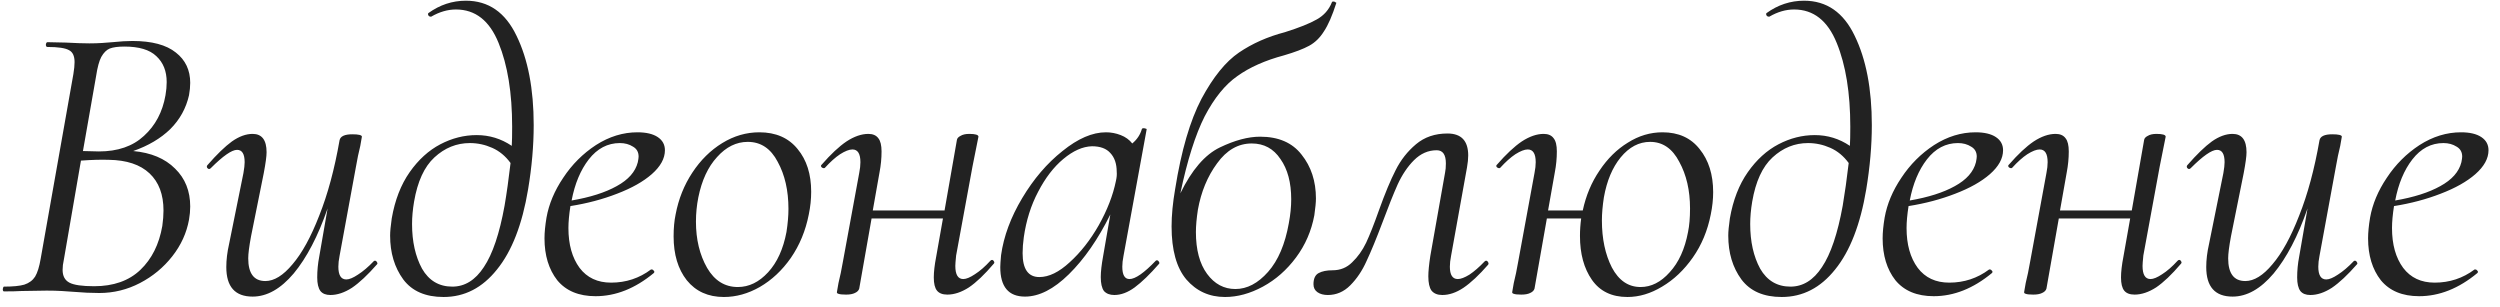 <?xml version="1.0" encoding="UTF-8"?> <svg xmlns="http://www.w3.org/2000/svg" width="163" height="20" viewBox="0 0 163 20" fill="none"> <path d="M8.684 9.848C9.845 9.952 10.755 10.333 11.414 10.992C12.073 11.633 12.402 12.457 12.402 13.462C12.402 13.739 12.376 14.025 12.324 14.32C12.168 15.187 11.804 15.984 11.232 16.712C10.66 17.44 9.958 18.021 9.126 18.454C8.294 18.887 7.41 19.104 6.474 19.104C5.954 19.104 5.391 19.078 4.784 19.026C4.576 19.009 4.325 18.991 4.03 18.974C3.735 18.957 3.406 18.948 3.042 18.948L1.404 18.974C1.127 18.991 0.745 19 0.26 19C0.208 19 0.182 18.948 0.182 18.844C0.199 18.74 0.225 18.688 0.26 18.688C0.849 18.688 1.291 18.645 1.586 18.558C1.898 18.454 2.132 18.281 2.288 18.038C2.444 17.778 2.565 17.388 2.652 16.868L4.784 4.83C4.836 4.518 4.862 4.258 4.862 4.05C4.862 3.651 4.741 3.391 4.498 3.27C4.255 3.131 3.787 3.062 3.094 3.062C3.025 3.062 2.99 3.01 2.99 2.906C3.007 2.802 3.042 2.75 3.094 2.75L4.29 2.776C4.949 2.811 5.46 2.828 5.824 2.828C6.136 2.828 6.413 2.819 6.656 2.802C6.916 2.785 7.141 2.767 7.332 2.75C7.835 2.698 8.268 2.672 8.632 2.672C9.897 2.672 10.842 2.923 11.466 3.426C12.09 3.911 12.402 4.57 12.402 5.402C12.402 5.645 12.376 5.913 12.324 6.208C12.133 7.057 11.726 7.794 11.102 8.418C10.478 9.025 9.672 9.501 8.684 9.848ZM5.408 9.848L6.448 9.874C7.679 9.874 8.658 9.536 9.386 8.86C10.131 8.184 10.599 7.3 10.79 6.208C10.842 5.913 10.868 5.627 10.868 5.35C10.868 4.639 10.643 4.076 10.192 3.66C9.759 3.244 9.065 3.036 8.112 3.036C7.696 3.036 7.375 3.079 7.15 3.166C6.942 3.253 6.76 3.435 6.604 3.712C6.465 3.972 6.353 4.388 6.266 4.96L5.408 9.848ZM10.582 14.736C10.634 14.372 10.66 14.034 10.66 13.722C10.66 12.682 10.357 11.876 9.75 11.304C9.143 10.732 8.259 10.437 7.098 10.42C6.578 10.403 5.971 10.42 5.278 10.472L4.16 16.946C4.108 17.171 4.082 17.388 4.082 17.596C4.082 17.995 4.229 18.272 4.524 18.428C4.819 18.584 5.356 18.662 6.136 18.662C7.401 18.662 8.407 18.307 9.152 17.596C9.897 16.885 10.374 15.932 10.582 14.736ZM24.375 17.024C24.392 17.007 24.418 16.998 24.453 16.998C24.505 16.998 24.548 17.033 24.583 17.102C24.617 17.154 24.617 17.197 24.583 17.232C23.976 17.925 23.43 18.437 22.945 18.766C22.459 19.078 21.991 19.234 21.541 19.234C21.246 19.234 21.029 19.147 20.891 18.974C20.752 18.783 20.683 18.489 20.683 18.09C20.683 17.639 20.726 17.189 20.813 16.738L21.359 13.592C20.735 15.395 19.998 16.807 19.149 17.83C18.299 18.835 17.407 19.338 16.471 19.338C15.327 19.338 14.755 18.697 14.755 17.414C14.755 16.946 14.815 16.443 14.937 15.906L15.873 11.278C15.925 10.983 15.951 10.749 15.951 10.576C15.951 10.039 15.786 9.77 15.457 9.77C15.11 9.77 14.538 10.169 13.741 10.966C13.706 11.001 13.671 11.018 13.637 11.018C13.585 11.018 13.541 10.992 13.507 10.94C13.472 10.871 13.481 10.81 13.533 10.758C14.139 10.065 14.668 9.553 15.119 9.224C15.587 8.895 16.037 8.73 16.471 8.73C17.077 8.73 17.381 9.129 17.381 9.926C17.381 10.186 17.32 10.637 17.199 11.278L16.367 15.412C16.245 16.071 16.185 16.547 16.185 16.842C16.185 17.83 16.557 18.324 17.303 18.324C17.875 18.324 18.464 17.96 19.071 17.232C19.695 16.504 20.275 15.447 20.813 14.06C21.367 12.673 21.809 11.035 22.139 9.146C22.191 8.886 22.468 8.756 22.971 8.756C23.387 8.756 23.595 8.808 23.595 8.912L23.491 9.51C23.387 9.926 23.291 10.385 23.205 10.888L22.139 16.686C22.087 16.946 22.061 17.18 22.061 17.388C22.061 17.943 22.234 18.22 22.581 18.22C22.771 18.22 23.023 18.116 23.335 17.908C23.664 17.7 24.011 17.405 24.375 17.024ZM30.377 0.046C31.85 0.046 32.95 0.809 33.678 2.334C34.424 3.859 34.797 5.801 34.797 8.158C34.797 9.493 34.675 10.888 34.432 12.344C34.051 14.632 33.375 16.374 32.404 17.57C31.451 18.766 30.29 19.364 28.921 19.364C27.742 19.364 26.866 18.983 26.294 18.22C25.723 17.44 25.436 16.487 25.436 15.36C25.436 15.1 25.471 14.727 25.541 14.242C25.748 13.046 26.139 12.041 26.71 11.226C27.282 10.411 27.95 9.805 28.712 9.406C29.475 9.007 30.264 8.808 31.078 8.808C31.91 8.808 32.673 9.042 33.367 9.51C33.384 9.233 33.392 8.817 33.392 8.262C33.392 6.061 33.098 4.241 32.508 2.802C31.919 1.346 30.992 0.618 29.727 0.618C29.189 0.618 28.652 0.774 28.114 1.086H28.088C28.019 1.086 27.967 1.06 27.933 1.008C27.898 0.939 27.898 0.887 27.933 0.852C28.678 0.315 29.492 0.046 30.377 0.046ZM29.492 18.688C30.307 18.688 30.992 18.263 31.547 17.414C32.118 16.565 32.569 15.23 32.898 13.41C33.037 12.595 33.167 11.668 33.288 10.628C32.959 10.177 32.56 9.848 32.093 9.64C31.625 9.432 31.139 9.328 30.637 9.328C29.77 9.328 28.998 9.64 28.323 10.264C27.664 10.871 27.222 11.833 26.997 13.15C26.91 13.67 26.866 14.155 26.866 14.606C26.866 15.75 27.083 16.721 27.517 17.518C27.967 18.298 28.626 18.688 29.492 18.688ZM43.353 9.796C43.353 10.333 43.067 10.853 42.495 11.356C41.941 11.841 41.187 12.266 40.233 12.63C39.297 12.994 38.283 13.263 37.191 13.436C37.105 13.991 37.061 14.467 37.061 14.866C37.061 15.941 37.304 16.807 37.789 17.466C38.275 18.107 38.959 18.428 39.843 18.428C40.814 18.428 41.681 18.142 42.443 17.57H42.495C42.547 17.57 42.591 17.596 42.625 17.648C42.677 17.7 42.677 17.752 42.625 17.804C41.412 18.809 40.147 19.312 38.829 19.312C37.737 19.312 36.905 18.965 36.333 18.272C35.779 17.561 35.501 16.651 35.501 15.542C35.501 15.161 35.545 14.71 35.631 14.19C35.787 13.306 36.151 12.439 36.723 11.59C37.295 10.723 38.006 10.013 38.855 9.458C39.722 8.903 40.623 8.626 41.559 8.626C42.131 8.626 42.573 8.73 42.885 8.938C43.197 9.146 43.353 9.432 43.353 9.796ZM40.415 9.328C39.618 9.328 38.942 9.683 38.387 10.394C37.85 11.087 37.477 11.98 37.269 13.072C38.483 12.864 39.462 12.552 40.207 12.136C40.97 11.72 41.429 11.2 41.585 10.576C41.62 10.403 41.637 10.281 41.637 10.212C41.637 9.917 41.516 9.701 41.273 9.562C41.031 9.406 40.745 9.328 40.415 9.328ZM47.196 19.364C46.173 19.364 45.367 19 44.778 18.272C44.206 17.544 43.919 16.591 43.919 15.412C43.919 14.875 43.963 14.398 44.05 13.982C44.24 12.977 44.604 12.067 45.142 11.252C45.679 10.437 46.329 9.796 47.092 9.328C47.854 8.86 48.66 8.626 49.51 8.626C50.584 8.626 51.416 8.99 52.005 9.718C52.595 10.429 52.889 11.356 52.889 12.5C52.889 12.985 52.837 13.479 52.733 13.982C52.526 15.039 52.136 15.984 51.563 16.816C50.992 17.631 50.316 18.263 49.535 18.714C48.773 19.147 47.993 19.364 47.196 19.364ZM48.105 18.714C48.834 18.714 49.492 18.393 50.081 17.752C50.671 17.111 51.069 16.235 51.278 15.126C51.364 14.571 51.407 14.069 51.407 13.618C51.407 12.422 51.173 11.399 50.706 10.55C50.255 9.683 49.605 9.25 48.755 9.25C48.01 9.25 47.343 9.579 46.754 10.238C46.164 10.879 45.757 11.755 45.532 12.864C45.428 13.384 45.376 13.913 45.376 14.45C45.376 15.611 45.618 16.617 46.103 17.466C46.589 18.298 47.256 18.714 48.105 18.714ZM64.575 16.998C64.609 16.963 64.644 16.946 64.679 16.946C64.731 16.946 64.774 16.981 64.809 17.05C64.844 17.102 64.835 17.154 64.783 17.206C64.194 17.899 63.656 18.411 63.171 18.74C62.685 19.052 62.218 19.208 61.767 19.208C61.455 19.208 61.23 19.121 61.091 18.948C60.952 18.775 60.883 18.489 60.883 18.09C60.883 17.726 60.935 17.275 61.039 16.738L61.481 14.242H56.827L56.021 18.818C55.986 18.939 55.891 19.035 55.735 19.104C55.596 19.173 55.406 19.208 55.163 19.208C54.92 19.208 54.755 19.191 54.669 19.156C54.599 19.139 54.565 19.104 54.565 19.052L54.669 18.454C54.773 18.038 54.868 17.579 54.955 17.076L56.021 11.278C56.073 11.018 56.099 10.784 56.099 10.576C56.099 10.021 55.925 9.744 55.579 9.744C55.371 9.744 55.102 9.848 54.773 10.056C54.461 10.264 54.132 10.559 53.785 10.94C53.767 10.957 53.742 10.966 53.707 10.966C53.655 10.966 53.603 10.94 53.551 10.888C53.516 10.819 53.525 10.767 53.577 10.732C54.166 10.056 54.703 9.553 55.189 9.224C55.691 8.895 56.168 8.73 56.619 8.73C56.913 8.73 57.13 8.825 57.269 9.016C57.407 9.189 57.477 9.475 57.477 9.874C57.477 10.325 57.434 10.775 57.347 11.226L56.905 13.722H61.585L62.391 9.12C62.408 9.016 62.486 8.929 62.625 8.86C62.764 8.773 62.954 8.73 63.197 8.73C63.596 8.73 63.795 8.791 63.795 8.912C63.778 9.016 63.725 9.276 63.639 9.692C63.552 10.108 63.474 10.498 63.405 10.862L62.339 16.66C62.304 17.007 62.287 17.232 62.287 17.336C62.287 17.908 62.46 18.194 62.807 18.194C62.998 18.194 63.249 18.09 63.561 17.882C63.89 17.674 64.228 17.379 64.575 16.998ZM75.358 16.998C75.375 16.981 75.401 16.972 75.436 16.972C75.488 16.972 75.531 17.007 75.566 17.076C75.6 17.128 75.6 17.171 75.566 17.206C74.976 17.882 74.448 18.393 73.98 18.74C73.529 19.069 73.087 19.234 72.654 19.234C72.359 19.234 72.134 19.147 71.978 18.974C71.839 18.783 71.77 18.48 71.77 18.064C71.77 17.717 71.822 17.258 71.926 16.686L72.394 13.982C71.596 15.594 70.695 16.894 69.69 17.882C68.702 18.853 67.748 19.338 66.83 19.338C65.755 19.338 65.218 18.697 65.218 17.414C65.218 17.275 65.235 17.015 65.27 16.634C65.443 15.403 65.902 14.164 66.648 12.916C67.393 11.668 68.268 10.645 69.274 9.848C70.279 9.033 71.224 8.626 72.108 8.626C72.437 8.626 72.758 8.687 73.07 8.808C73.382 8.929 73.633 9.111 73.824 9.354C74.136 9.094 74.344 8.782 74.448 8.418C74.465 8.366 74.526 8.349 74.63 8.366C74.734 8.383 74.777 8.409 74.76 8.444L73.252 16.686C73.2 16.946 73.174 17.18 73.174 17.388C73.174 17.925 73.33 18.194 73.642 18.194C74.023 18.194 74.595 17.795 75.358 16.998ZM67.766 18.064C68.39 18.064 69.048 17.743 69.742 17.102C70.452 16.461 71.085 15.655 71.64 14.684C72.194 13.696 72.567 12.734 72.758 11.798C72.81 11.573 72.827 11.373 72.81 11.2C72.81 10.68 72.671 10.273 72.394 9.978C72.134 9.683 71.735 9.536 71.198 9.536C70.591 9.553 69.967 9.831 69.326 10.368C68.702 10.888 68.156 11.599 67.688 12.5C67.22 13.384 66.908 14.372 66.752 15.464C66.7 15.845 66.674 16.192 66.674 16.504C66.674 17.544 67.038 18.064 67.766 18.064ZM86.839 0.15C86.839 0.115 86.874 0.098 86.943 0.098C86.995 0.098 87.038 0.115 87.073 0.15C87.125 0.167 87.142 0.185 87.125 0.202C86.865 1.017 86.597 1.632 86.319 2.048C86.059 2.464 85.739 2.776 85.357 2.984C84.976 3.192 84.43 3.4 83.719 3.608C82.489 3.937 81.475 4.388 80.677 4.96C79.88 5.515 79.169 6.39 78.545 7.586C77.939 8.782 77.41 10.455 76.959 12.604C77.704 11.079 78.562 10.082 79.533 9.614C80.504 9.146 81.379 8.912 82.159 8.912C83.355 8.912 84.257 9.302 84.863 10.082C85.487 10.862 85.799 11.815 85.799 12.942C85.799 13.185 85.764 13.549 85.695 14.034C85.504 15.057 85.106 15.975 84.499 16.79C83.892 17.605 83.173 18.237 82.341 18.688C81.509 19.139 80.686 19.364 79.871 19.364C78.849 19.364 78.008 18.983 77.349 18.22C76.708 17.457 76.387 16.305 76.387 14.762C76.387 14.034 76.465 13.219 76.621 12.318C77.02 9.822 77.592 7.863 78.337 6.442C79.1 5.021 79.915 4.015 80.781 3.426C81.648 2.837 82.644 2.395 83.771 2.1C84.707 1.805 85.4 1.528 85.851 1.268C86.319 1.008 86.648 0.635 86.839 0.15ZM78.103 13.67C78.016 14.242 77.973 14.727 77.973 15.126C77.973 16.287 78.216 17.197 78.701 17.856C79.186 18.515 79.802 18.844 80.547 18.844C81.31 18.844 82.02 18.471 82.679 17.726C83.338 16.981 83.788 15.923 84.031 14.554C84.135 13.999 84.187 13.479 84.187 12.994C84.187 11.902 83.953 11.027 83.485 10.368C83.034 9.692 82.41 9.354 81.613 9.354C80.729 9.354 79.975 9.787 79.351 10.654C78.727 11.503 78.311 12.509 78.103 13.67ZM86.575 19.234C86.297 19.234 86.072 19.173 85.899 19.052C85.725 18.931 85.639 18.757 85.639 18.532C85.639 18.168 85.751 17.925 85.977 17.804C86.202 17.683 86.505 17.622 86.887 17.622C87.389 17.622 87.814 17.449 88.161 17.102C88.525 16.755 88.828 16.331 89.071 15.828C89.313 15.308 89.591 14.606 89.903 13.722C90.301 12.613 90.665 11.737 90.995 11.096C91.324 10.437 91.766 9.874 92.321 9.406C92.875 8.938 93.56 8.704 94.375 8.704C95.276 8.704 95.727 9.181 95.727 10.134C95.727 10.359 95.701 10.619 95.649 10.914L94.609 16.686C94.557 16.946 94.531 17.18 94.531 17.388C94.531 17.925 94.704 18.194 95.051 18.194C95.241 18.194 95.493 18.099 95.805 17.908C96.117 17.7 96.446 17.414 96.793 17.05C96.827 17.015 96.862 16.998 96.897 16.998C96.949 16.998 96.992 17.033 97.027 17.102C97.061 17.154 97.061 17.206 97.027 17.258C96.437 17.934 95.9 18.437 95.415 18.766C94.947 19.078 94.487 19.234 94.037 19.234C93.725 19.234 93.491 19.139 93.335 18.948C93.196 18.757 93.127 18.445 93.127 18.012C93.127 17.7 93.17 17.258 93.257 16.686L94.219 11.252C94.253 11.096 94.271 10.897 94.271 10.654C94.271 10.082 94.071 9.796 93.673 9.796C93.118 9.796 92.624 10.013 92.191 10.446C91.775 10.862 91.419 11.391 91.125 12.032C90.847 12.656 90.518 13.479 90.137 14.502C89.738 15.559 89.391 16.4 89.097 17.024C88.819 17.648 88.464 18.177 88.031 18.61C87.615 19.026 87.129 19.234 86.575 19.234ZM108.396 8.626C109.436 8.626 110.242 8.99 110.814 9.718C111.404 10.446 111.698 11.382 111.698 12.526C111.698 12.994 111.646 13.479 111.542 13.982C111.334 15.039 110.944 15.975 110.372 16.79C109.8 17.605 109.133 18.237 108.37 18.688C107.625 19.139 106.871 19.364 106.108 19.364C105.086 19.364 104.314 18.991 103.794 18.246C103.274 17.501 103.014 16.547 103.014 15.386C103.014 15.005 103.04 14.623 103.092 14.242H100.856L100.05 18.818C100.016 18.939 99.92 19.035 99.764 19.104C99.626 19.173 99.435 19.208 99.192 19.208C98.95 19.208 98.785 19.191 98.698 19.156C98.629 19.139 98.594 19.104 98.594 19.052L98.698 18.454C98.802 18.038 98.898 17.579 98.984 17.076L100.05 11.278C100.102 11.018 100.128 10.784 100.128 10.576C100.128 10.021 99.955 9.744 99.608 9.744C99.4 9.744 99.132 9.848 98.802 10.056C98.49 10.264 98.161 10.559 97.814 10.94C97.797 10.957 97.771 10.966 97.736 10.966C97.684 10.966 97.632 10.94 97.58 10.888C97.546 10.819 97.554 10.767 97.606 10.732C98.196 10.056 98.733 9.553 99.218 9.224C99.721 8.895 100.198 8.73 100.648 8.73C100.943 8.73 101.16 8.825 101.298 9.016C101.437 9.189 101.506 9.475 101.506 9.874C101.506 10.325 101.463 10.775 101.376 11.226L100.934 13.722H103.196C103.404 12.751 103.768 11.885 104.288 11.122C104.808 10.342 105.424 9.735 106.134 9.302C106.845 8.851 107.599 8.626 108.396 8.626ZM110.06 15.126C110.147 14.71 110.19 14.199 110.19 13.592C110.19 12.413 109.956 11.399 109.488 10.55C109.038 9.683 108.405 9.25 107.59 9.25C106.862 9.25 106.221 9.588 105.666 10.264C105.129 10.923 104.765 11.789 104.574 12.864C104.488 13.419 104.444 13.921 104.444 14.372C104.444 15.568 104.661 16.591 105.094 17.44C105.545 18.289 106.169 18.714 106.966 18.714C107.66 18.714 108.292 18.393 108.864 17.752C109.454 17.111 109.852 16.235 110.06 15.126ZM117.623 0.046C119.096 0.046 120.197 0.809 120.925 2.334C121.67 3.859 122.043 5.801 122.043 8.158C122.043 9.493 121.921 10.888 121.679 12.344C121.297 14.632 120.621 16.374 119.651 17.57C118.697 18.766 117.536 19.364 116.167 19.364C114.988 19.364 114.113 18.983 113.541 18.22C112.969 17.44 112.683 16.487 112.683 15.36C112.683 15.1 112.717 14.727 112.787 14.242C112.995 13.046 113.385 12.041 113.957 11.226C114.529 10.411 115.196 9.805 115.959 9.406C116.721 9.007 117.51 8.808 118.325 8.808C119.157 8.808 119.919 9.042 120.613 9.51C120.63 9.233 120.639 8.817 120.639 8.262C120.639 6.061 120.344 4.241 119.755 2.802C119.165 1.346 118.238 0.618 116.973 0.618C116.435 0.618 115.898 0.774 115.361 1.086H115.335C115.265 1.086 115.213 1.06 115.179 1.008C115.144 0.939 115.144 0.887 115.179 0.852C115.924 0.315 116.739 0.046 117.623 0.046ZM116.739 18.688C117.553 18.688 118.238 18.263 118.793 17.414C119.365 16.565 119.815 15.23 120.145 13.41C120.283 12.595 120.413 11.668 120.535 10.628C120.205 10.177 119.807 9.848 119.339 9.64C118.871 9.432 118.385 9.328 117.883 9.328C117.016 9.328 116.245 9.64 115.569 10.264C114.91 10.871 114.468 11.833 114.243 13.15C114.156 13.67 114.113 14.155 114.113 14.606C114.113 15.75 114.329 16.721 114.763 17.518C115.213 18.298 115.872 18.688 116.739 18.688ZM130.6 9.796C130.6 10.333 130.314 10.853 129.742 11.356C129.187 11.841 128.433 12.266 127.48 12.63C126.544 12.994 125.53 13.263 124.438 13.436C124.351 13.991 124.308 14.467 124.308 14.866C124.308 15.941 124.55 16.807 125.036 17.466C125.521 18.107 126.206 18.428 127.09 18.428C128.06 18.428 128.927 18.142 129.69 17.57H129.742C129.794 17.57 129.837 17.596 129.872 17.648C129.924 17.7 129.924 17.752 129.872 17.804C128.658 18.809 127.393 19.312 126.076 19.312C124.984 19.312 124.152 18.965 123.58 18.272C123.025 17.561 122.748 16.651 122.748 15.542C122.748 15.161 122.791 14.71 122.878 14.19C123.034 13.306 123.398 12.439 123.97 11.59C124.542 10.723 125.252 10.013 126.102 9.458C126.968 8.903 127.87 8.626 128.806 8.626C129.378 8.626 129.82 8.73 130.132 8.938C130.444 9.146 130.6 9.432 130.6 9.796ZM127.662 9.328C126.864 9.328 126.188 9.683 125.634 10.394C125.096 11.087 124.724 11.98 124.516 13.072C125.729 12.864 126.708 12.552 127.454 12.136C128.216 11.72 128.676 11.2 128.832 10.576C128.866 10.403 128.884 10.281 128.884 10.212C128.884 9.917 128.762 9.701 128.52 9.562C128.277 9.406 127.991 9.328 127.662 9.328ZM141.982 16.998C142.016 16.963 142.051 16.946 142.086 16.946C142.138 16.946 142.181 16.981 142.216 17.05C142.25 17.102 142.242 17.154 142.19 17.206C141.6 17.899 141.063 18.411 140.578 18.74C140.092 19.052 139.624 19.208 139.174 19.208C138.862 19.208 138.636 19.121 138.498 18.948C138.359 18.775 138.29 18.489 138.29 18.09C138.29 17.726 138.342 17.275 138.446 16.738L138.888 14.242H134.234L133.428 18.818C133.393 18.939 133.298 19.035 133.142 19.104C133.003 19.173 132.812 19.208 132.57 19.208C132.327 19.208 132.162 19.191 132.076 19.156C132.006 19.139 131.972 19.104 131.972 19.052L132.076 18.454C132.18 18.038 132.275 17.579 132.362 17.076L133.428 11.278C133.48 11.018 133.506 10.784 133.506 10.576C133.506 10.021 133.332 9.744 132.986 9.744C132.778 9.744 132.509 9.848 132.18 10.056C131.868 10.264 131.538 10.559 131.192 10.94C131.174 10.957 131.148 10.966 131.114 10.966C131.062 10.966 131.01 10.94 130.958 10.888C130.923 10.819 130.932 10.767 130.984 10.732C131.573 10.056 132.11 9.553 132.596 9.224C133.098 8.895 133.575 8.73 134.026 8.73C134.32 8.73 134.537 8.825 134.676 9.016C134.814 9.189 134.884 9.475 134.884 9.874C134.884 10.325 134.84 10.775 134.754 11.226L134.312 13.722H138.992L139.798 9.12C139.815 9.016 139.893 8.929 140.032 8.86C140.17 8.773 140.361 8.73 140.604 8.73C141.002 8.73 141.202 8.791 141.202 8.912C141.184 9.016 141.132 9.276 141.046 9.692C140.959 10.108 140.881 10.498 140.812 10.862L139.746 16.66C139.711 17.007 139.694 17.232 139.694 17.336C139.694 17.908 139.867 18.194 140.214 18.194C140.404 18.194 140.656 18.09 140.968 17.882C141.297 17.674 141.635 17.379 141.982 16.998ZM153.467 17.024C153.484 17.007 153.51 16.998 153.545 16.998C153.597 16.998 153.64 17.033 153.675 17.102C153.709 17.154 153.709 17.197 153.675 17.232C153.068 17.925 152.522 18.437 152.037 18.766C151.551 19.078 151.083 19.234 150.633 19.234C150.338 19.234 150.121 19.147 149.983 18.974C149.844 18.783 149.775 18.489 149.775 18.09C149.775 17.639 149.818 17.189 149.905 16.738L150.451 13.592C149.827 15.395 149.09 16.807 148.241 17.83C147.391 18.835 146.499 19.338 145.563 19.338C144.419 19.338 143.847 18.697 143.847 17.414C143.847 16.946 143.907 16.443 144.029 15.906L144.965 11.278C145.017 10.983 145.043 10.749 145.043 10.576C145.043 10.039 144.878 9.77 144.549 9.77C144.202 9.77 143.63 10.169 142.833 10.966C142.798 11.001 142.763 11.018 142.729 11.018C142.677 11.018 142.633 10.992 142.599 10.94C142.564 10.871 142.573 10.81 142.625 10.758C143.231 10.065 143.76 9.553 144.211 9.224C144.679 8.895 145.129 8.73 145.563 8.73C146.169 8.73 146.473 9.129 146.473 9.926C146.473 10.186 146.412 10.637 146.291 11.278L145.459 15.412C145.337 16.071 145.277 16.547 145.277 16.842C145.277 17.83 145.649 18.324 146.395 18.324C146.967 18.324 147.556 17.96 148.163 17.232C148.787 16.504 149.367 15.447 149.905 14.06C150.459 12.673 150.901 11.035 151.231 9.146C151.283 8.886 151.56 8.756 152.063 8.756C152.479 8.756 152.687 8.808 152.687 8.912L152.583 9.51C152.479 9.926 152.383 10.385 152.297 10.888L151.231 16.686C151.179 16.946 151.153 17.18 151.153 17.388C151.153 17.943 151.326 18.22 151.673 18.22C151.863 18.22 152.115 18.116 152.427 17.908C152.756 17.7 153.103 17.405 153.467 17.024ZM162.251 9.796C162.251 10.333 161.965 10.853 161.393 11.356C160.838 11.841 160.084 12.266 159.131 12.63C158.195 12.994 157.181 13.263 156.089 13.436C156.002 13.991 155.959 14.467 155.959 14.866C155.959 15.941 156.201 16.807 156.687 17.466C157.172 18.107 157.857 18.428 158.741 18.428C159.711 18.428 160.578 18.142 161.341 17.57H161.393C161.445 17.57 161.488 17.596 161.523 17.648C161.575 17.7 161.575 17.752 161.523 17.804C160.309 18.809 159.044 19.312 157.727 19.312C156.635 19.312 155.803 18.965 155.231 18.272C154.676 17.561 154.399 16.651 154.399 15.542C154.399 15.161 154.442 14.71 154.529 14.19C154.685 13.306 155.049 12.439 155.621 11.59C156.193 10.723 156.903 10.013 157.753 9.458C158.619 8.903 159.521 8.626 160.457 8.626C161.029 8.626 161.471 8.73 161.783 8.938C162.095 9.146 162.251 9.432 162.251 9.796ZM159.313 9.328C158.515 9.328 157.839 9.683 157.285 10.394C156.747 11.087 156.375 11.98 156.167 13.072C157.38 12.864 158.359 12.552 159.105 12.136C159.867 11.72 160.327 11.2 160.483 10.576C160.517 10.403 160.535 10.281 160.535 10.212C160.535 9.917 160.413 9.701 160.171 9.562C159.928 9.406 159.642 9.328 159.313 9.328Z" fill="#222222"></path> </svg> 